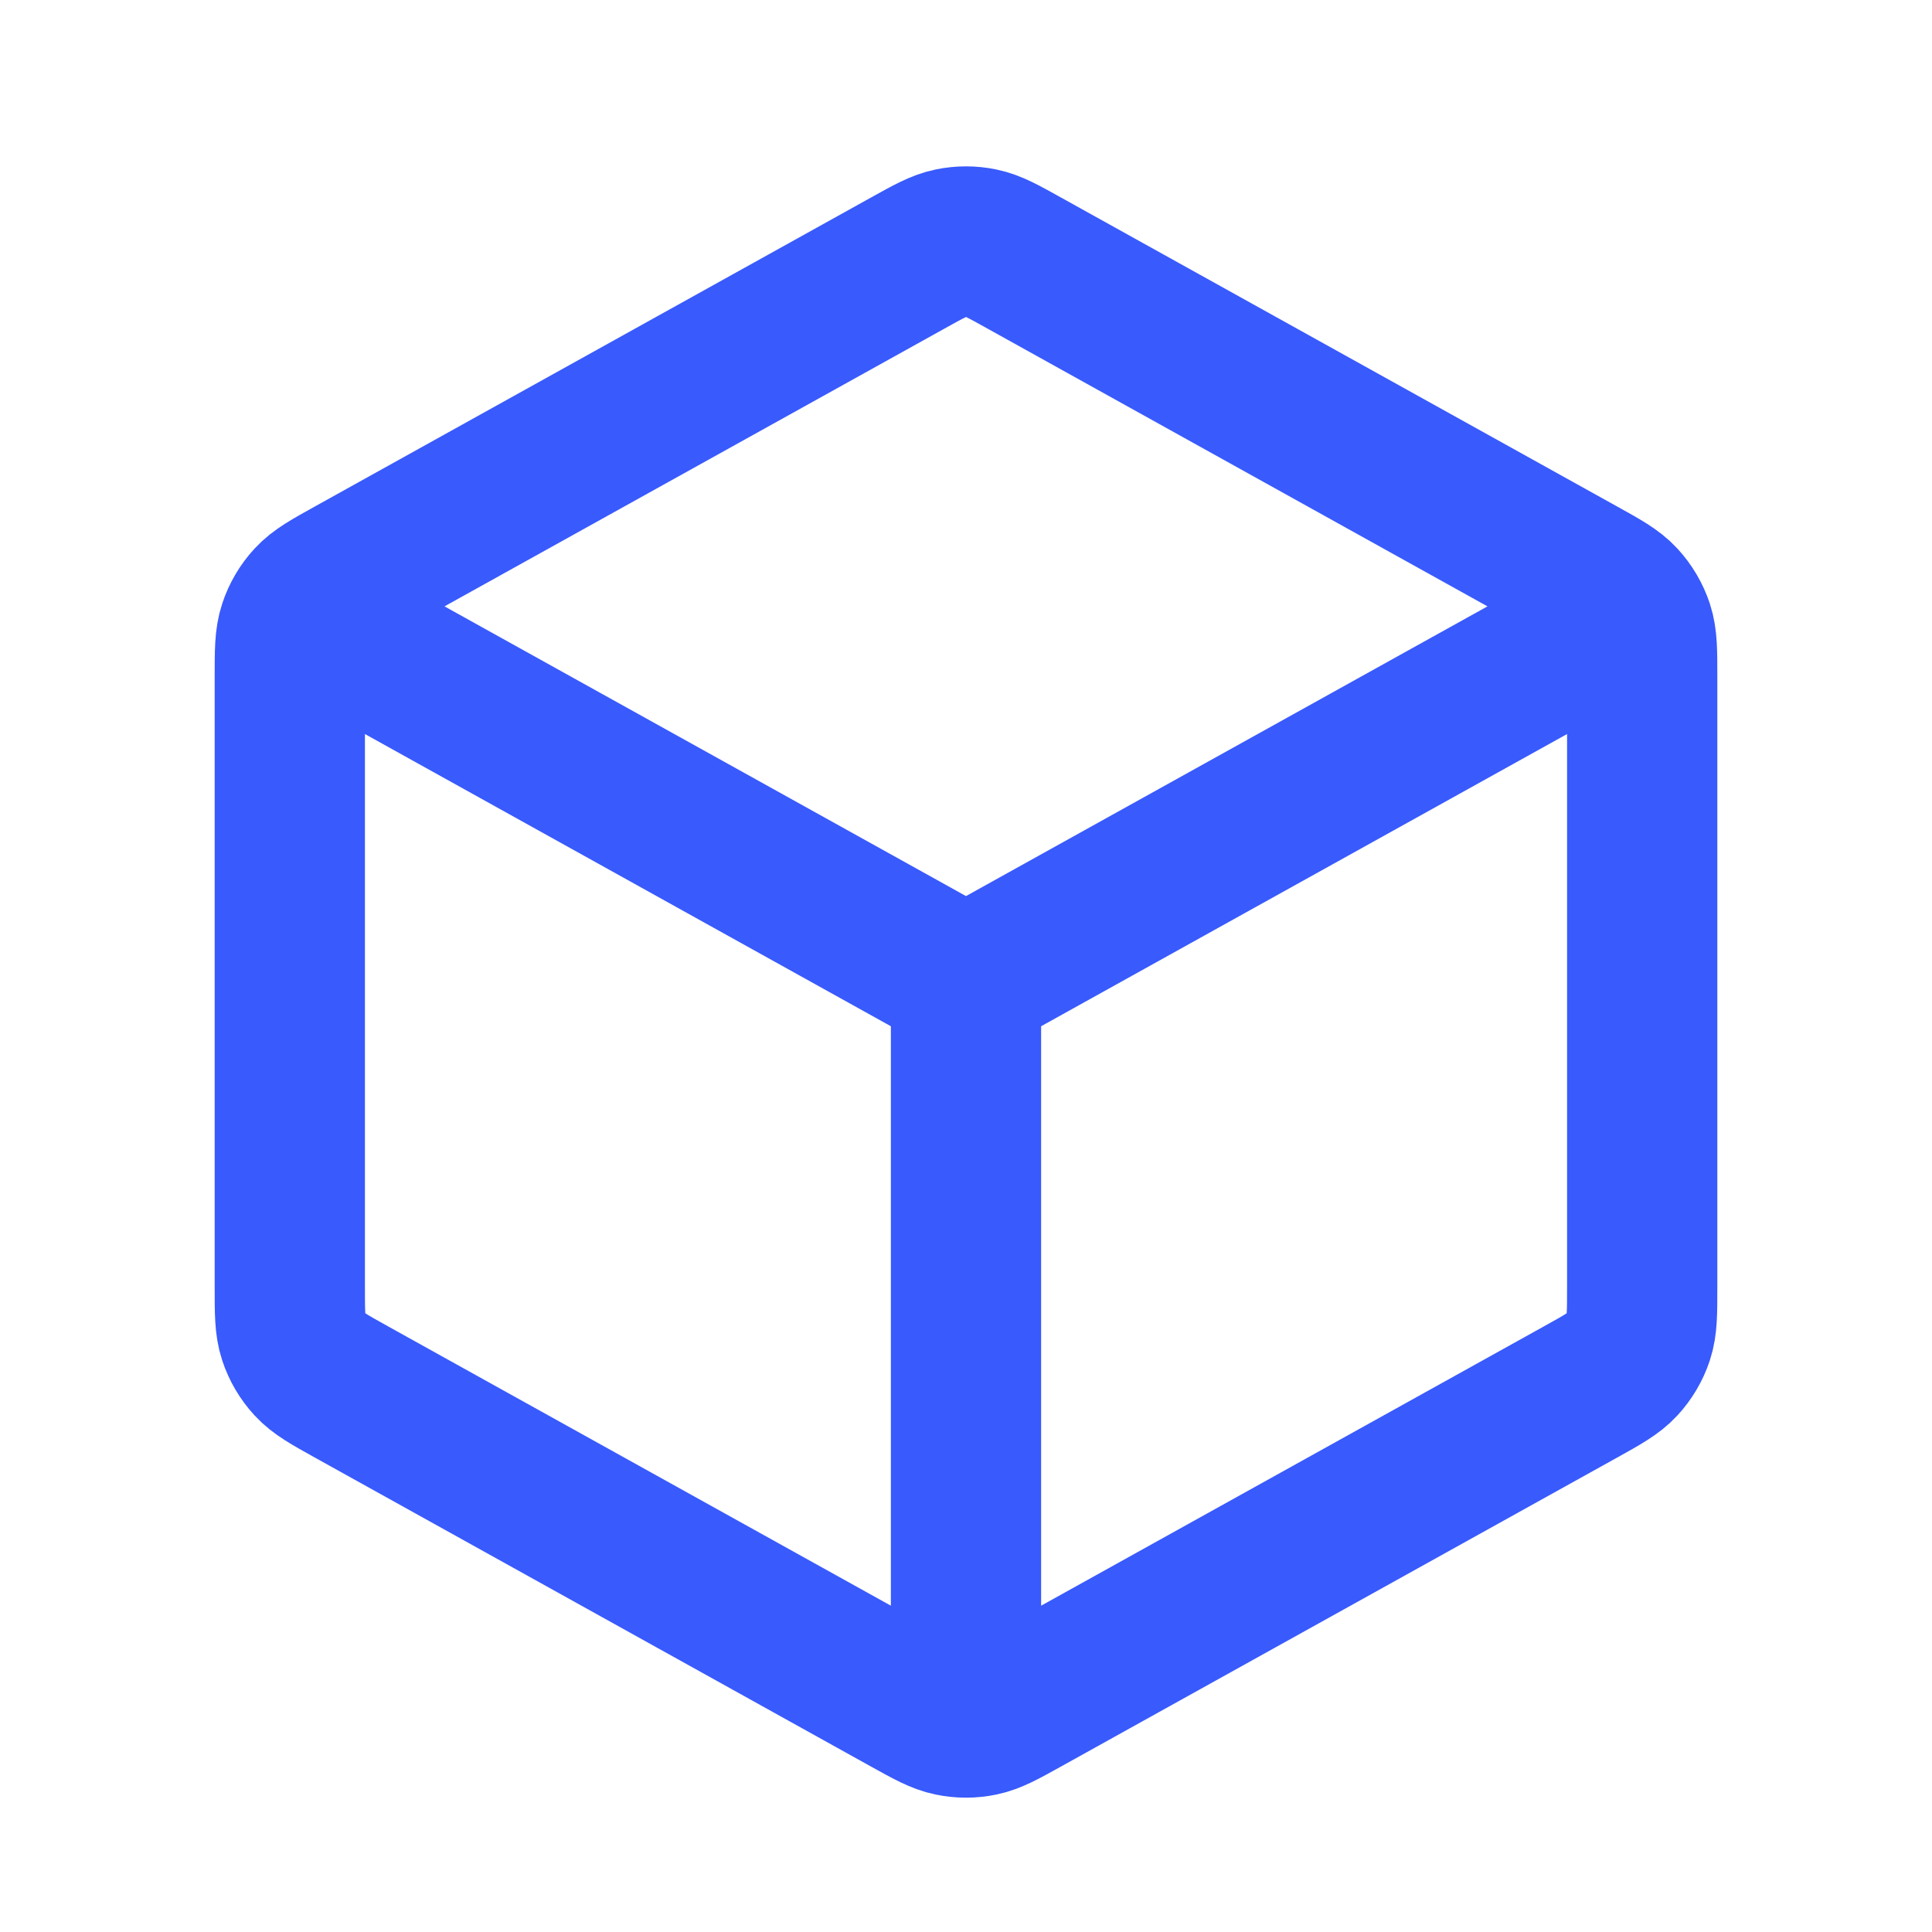 <svg width="40" height="40" viewBox="0 0 40 40" fill="none" xmlns="http://www.w3.org/2000/svg">
<path d="M33.222 12.986L20 20.332M20 20.332L6.778 12.986M20 20.332L20 35.109M34 26.645V14.018C34 13.485 34 13.219 33.922 12.981C33.852 12.771 33.738 12.578 33.588 12.415C33.419 12.231 33.186 12.101 32.72 11.843L21.209 5.448C20.768 5.202 20.547 5.08 20.313 5.032C20.107 4.989 19.893 4.989 19.687 5.032C19.453 5.08 19.233 5.202 18.791 5.448L7.28 11.843C6.814 12.101 6.581 12.231 6.412 12.415C6.262 12.578 6.148 12.771 6.079 12.981C6 13.219 6 13.485 6 14.018V26.645C6 27.178 6 27.444 6.079 27.682C6.148 27.892 6.262 28.085 6.412 28.248C6.581 28.432 6.814 28.562 7.28 28.821L18.791 35.216C19.233 35.461 19.453 35.583 19.687 35.631C19.893 35.674 20.107 35.674 20.313 35.631C20.547 35.583 20.767 35.461 21.209 35.216L32.72 28.821C33.186 28.562 33.419 28.432 33.588 28.248C33.738 28.085 33.852 27.892 33.922 27.682C34 27.444 34 27.178 34 26.645Z" stroke="#395AFC" stroke-width="3.111" stroke-linecap="round" stroke-linejoin="round"/>
</svg>
